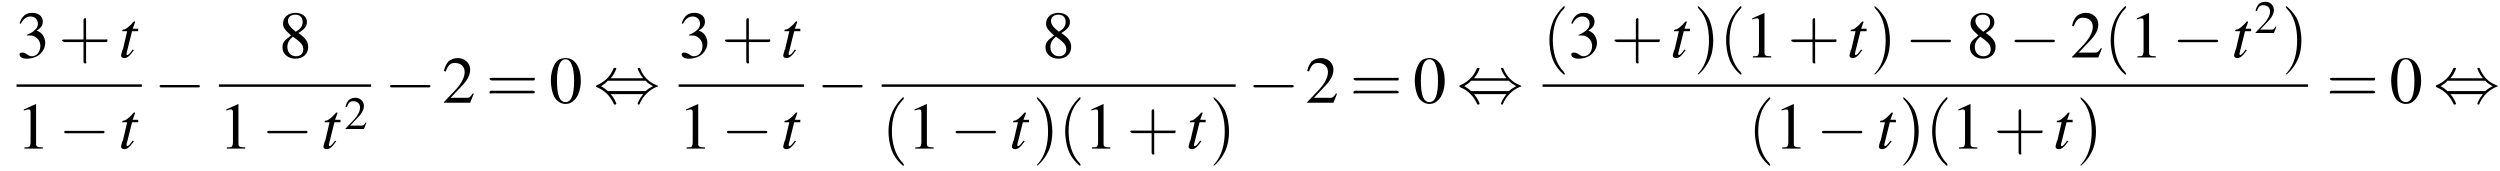<?xml version='1.0' encoding='UTF-8'?>
<!---11.0-->
<svg version='1.1' xmlns='http://www.w3.org/2000/svg' xmlns:xlink='http://www.w3.org/1999/xlink' width='408.9pt' height='27.9pt' viewBox='60.8 80.6 408.9 27.9'>
<defs>
<use id='g11-50' xlink:href='#g3-50' transform='scale(.7)'/>
<path id='g8-116' d='M3.2-4.7H2.3L2.7-5.8C2.7-5.8 2.7-5.8 2.7-5.8C2.7-5.9 2.6-5.9 2.6-5.9C2.5-5.9 2.5-5.9 2.4-5.8C2-5.3 1.3-4.7 1-4.6C.7-4.6 .6-4.5 .6-4.4C.6-4.4 .6-4.3 .6-4.3H1.4L.7-1.3C.6-1.2 .6-1.2 .6-1.1C.5-.8 .4-.4 .4-.3C.4-.1 .6 .1 .9 .1C1.4 .1 1.8-.2 2.5-1.2L2.3-1.3C1.8-.6 1.6-.4 1.4-.4C1.3-.4 1.3-.5 1.3-.6C1.3-.6 1.3-.7 1.3-.7L2.2-4.3H3.2L3.2-4.7Z'/>
<use id='g15-48' xlink:href='#g3-48'/>
<use id='g15-49' xlink:href='#g3-49'/>
<use id='g15-50' xlink:href='#g3-50'/>
<use id='g15-51' xlink:href='#g3-51'/>
<use id='g15-56' xlink:href='#g3-56'/>
<use id='g16-40' xlink:href='#g12-40' transform='scale(1.4)'/>
<use id='g16-41' xlink:href='#g12-41' transform='scale(1.4)'/>
<use id='g16-43' xlink:href='#g12-43' transform='scale(1.4)'/>
<use id='g16-61' xlink:href='#g12-61' transform='scale(1.4)'/>
<path id='g3-48' d='M2.8-7.3C2.2-7.3 1.7-7.2 1.3-6.8C.7-6.2 .3-4.9 .3-3.7C.3-2.5 .6-1.2 1.1-.6C1.5-.1 2.1 .2 2.7 .2C3.3 .2 3.7 0 4.1-.4C4.8-1 5.2-2.3 5.2-3.6C5.2-5.8 4.2-7.3 2.8-7.3ZM2.7-7.1C3.6-7.1 4.1-5.8 4.1-3.6S3.7-.1 2.7-.1S1.3-1.3 1.3-3.6C1.3-5.9 1.8-7.1 2.7-7.1Z'/>
<path id='g3-49' d='M3.2-7.3L1.2-6.4V-6.2C1.3-6.3 1.5-6.3 1.5-6.3C1.7-6.4 1.9-6.4 2-6.4C2.2-6.4 2.3-6.3 2.3-5.9V-1C2.3-.7 2.2-.4 2.1-.3C1.9-.2 1.7-.2 1.3-.2V0H4.3V-.2C3.4-.2 3.2-.3 3.2-.8V-7.3L3.2-7.3Z'/>
<path id='g3-50' d='M5.2-1.5L5-1.5C4.6-.9 4.5-.8 4-.8H1.4L3.2-2.7C4.2-3.7 4.6-4.6 4.6-5.4C4.6-6.5 3.7-7.3 2.6-7.3C2-7.3 1.4-7.1 1-6.7C.7-6.3 .5-6 .3-5.2L.6-5.1C1-6.2 1.4-6.5 2.1-6.5C3.1-6.5 3.7-5.9 3.7-5C3.7-4.2 3.2-3.2 2.3-2.2L.3-.1V0H4.6L5.2-1.5Z'/>
<path id='g3-51' d='M1.7-3.6C2.3-3.6 2.6-3.6 2.8-3.5C3.5-3.2 3.9-2.6 3.9-1.9C3.9-.9 3.3-.2 2.5-.2C2.2-.2 2-.3 1.6-.6C1.2-.8 1.1-.8 .9-.8C.6-.8 .5-.7 .5-.5C.5-.1 .9 .2 1.7 .2C2.5 .2 3.4-.1 3.9-.6S4.7-1.7 4.7-2.4C4.7-2.9 4.5-3.4 4.2-3.8C4-4 3.8-4.2 3.3-4.4C4.1-4.9 4.3-5.3 4.3-5.9C4.3-6.7 3.6-7.3 2.6-7.3C2.1-7.3 1.6-7.2 1.2-6.8C.9-6.5 .7-6.2 .5-5.6L.7-5.5C1.1-6.3 1.6-6.7 2.3-6.7C3-6.7 3.5-6.2 3.5-5.5C3.5-5.1 3.3-4.7 3-4.5C2.7-4.2 2.4-4 1.7-3.7V-3.6Z'/>
<path id='g3-56' d='M3.2-4C4.2-4.6 4.6-5.1 4.6-5.8C4.6-6.7 3.8-7.3 2.7-7.3C1.6-7.3 .7-6.6 .7-5.6C.7-4.9 .9-4.6 2-3.6C.8-2.7 .6-2.4 .6-1.6C.6-.6 1.5 .2 2.7 .2C4 .2 4.8-.6 4.8-1.7C4.8-2.5 4.5-3.1 3.2-4ZM3-2.9C3.7-2.3 4-2 4-1.3C4-.6 3.5-.2 2.8-.2C2-.2 1.4-.8 1.4-1.7C1.4-2.4 1.7-2.9 2.3-3.4L3-2.9ZM2.8-4.2C1.9-4.9 1.5-5.4 1.5-6C1.5-6.6 2-7 2.7-7C3.4-7 3.9-6.6 3.9-5.8C3.9-5.2 3.6-4.7 2.9-4.3C2.9-4.3 2.9-4.3 2.8-4.2Z'/>
<path id='g12-40' d='M2.6 1.9C2.6 1.9 2.6 1.9 2.5 1.7C1.5 .7 1.2-.8 1.2-2C1.2-3.4 1.5-4.7 2.5-5.7C2.6-5.8 2.6-5.9 2.6-5.9C2.6-5.9 2.6-6 2.5-6C2.5-6 1.8-5.4 1.3-4.4C.9-3.5 .8-2.7 .8-2C.8-1.4 .9-.4 1.3 .5C1.8 1.5 2.5 2 2.5 2C2.6 2 2.6 2 2.6 1.9Z'/>
<path id='g12-41' d='M2.3-2C2.3-2.6 2.2-3.6 1.8-4.5C1.3-5.4 .6-6 .5-6C.5-6 .5-5.9 .5-5.9C.5-5.9 .5-5.8 .6-5.7C1.4-4.9 1.8-3.6 1.8-2C1.8-.6 1.5 .8 .6 1.8C.5 1.9 .5 1.9 .5 1.9C.5 2 .5 2 .5 2C.6 2 1.3 1.4 1.8 .4C2.2-.4 2.3-1.3 2.3-2Z'/>
<path id='g12-43' d='M3.2-1.8H5.5C5.6-1.8 5.7-1.8 5.7-2S5.6-2.1 5.5-2.1H3.2V-4.4C3.2-4.5 3.2-4.6 3.1-4.6S2.9-4.5 2.9-4.4V-2.1H.7C.6-2.1 .4-2.1 .4-2S.6-1.8 .7-1.8H2.9V.4C2.9 .5 2.9 .7 3.1 .7S3.2 .5 3.2 .4V-1.8Z'/>
<path id='g12-61' d='M5.5-2.6C5.6-2.6 5.7-2.6 5.7-2.8S5.6-2.9 5.5-2.9H.7C.6-2.9 .4-2.9 .4-2.8S.6-2.6 .7-2.6H5.5ZM5.5-1.1C5.6-1.1 5.7-1.1 5.7-1.2S5.6-1.4 5.5-1.4H.7C.6-1.4 .4-1.4 .4-1.2S.6-1.1 .7-1.1H5.5Z'/>
<path id='g1-0' d='M7.2-2.5C7.3-2.5 7.5-2.5 7.5-2.7S7.3-2.9 7.2-2.9H1.3C1.1-2.9 .9-2.9 .9-2.7S1.1-2.5 1.3-2.5H7.2Z'/>
<path id='g1-44' d='M2.8-4C3.4-4.7 3.7-5.5 3.7-5.6C3.7-5.7 3.6-5.7 3.5-5.7C3.3-5.7 3.3-5.7 3.2-5.5C2.8-4.5 2-3.5 .6-2.9C.4-2.8 .4-2.8 .4-2.7C.4-2.7 .4-2.7 .4-2.7C.4-2.6 .4-2.6 .6-2.5C1.8-2 2.7-1.1 3.3 .2C3.3 .3 3.4 .3 3.5 .3C3.6 .3 3.7 .3 3.7 .1C3.7 .1 3.4-.7 2.8-1.4H8.1C7.5-.7 7.2 .1 7.2 .1C7.2 .3 7.3 .3 7.4 .3C7.5 .3 7.5 .3 7.6 0C8.1-1 8.9-2 10.3-2.6C10.5-2.6 10.5-2.6 10.5-2.7C10.5-2.7 10.5-2.8 10.5-2.8C10.5-2.8 10.4-2.8 10.2-2.9C9-3.4 8.1-4.3 7.6-5.6C7.5-5.7 7.5-5.7 7.4-5.7C7.3-5.7 7.2-5.7 7.2-5.6C7.2-5.5 7.5-4.7 8.1-4H2.8ZM2.3-1.9C2-2.2 1.6-2.5 1.2-2.7C1.8-3.1 2.1-3.3 2.3-3.6H8.5C8.8-3.2 9.2-3 9.7-2.7C9.1-2.4 8.7-2.1 8.5-1.9H2.3Z'/>
</defs>
<g id='page1'>

<use x='63.5' y='90' xlink:href='#g15-51'/>
<use x='70.4' y='90' xlink:href='#g16-43'/>
<use x='80.2' y='90' xlink:href='#g8-116'/>
<rect x='63.5' y='94.4' height='.4' width='20.5'/>
<use x='63.5' y='104.9' xlink:href='#g15-49'/>
<use x='70.4' y='104.9' xlink:href='#g1-0'/>
<use x='80.2' y='104.9' xlink:href='#g8-116'/>
<use x='86' y='97.4' xlink:href='#g1-0'/>
<use x='106.4' y='90' xlink:href='#g15-56'/>
<rect x='96.6' y='94.4' height='.4' width='24.9'/>
<use x='96.6' y='104.9' xlink:href='#g15-49'/>
<use x='103.6' y='104.9' xlink:href='#g1-0'/>
<use x='113.3' y='104.9' xlink:href='#g8-116'/>
<use x='117.1' y='101.7' xlink:href='#g11-50'/>
<use x='123.7' y='97.4' xlink:href='#g1-0'/>
<use x='133.1' y='97.4' xlink:href='#g15-50'/>
<use x='140.3' y='97.4' xlink:href='#g16-61'/>
<use x='150.6' y='97.4' xlink:href='#g15-48'/>
<use x='157.9' y='97.4' xlink:href='#g1-44'/>
<use x='171.8' y='90' xlink:href='#g15-51'/>
<use x='178.8' y='90' xlink:href='#g16-43'/>
<use x='188.5' y='90' xlink:href='#g8-116'/>
<rect x='171.8' y='94.4' height='.4' width='20.5'/>
<use x='171.8' y='104.9' xlink:href='#g15-49'/>
<use x='178.8' y='104.9' xlink:href='#g1-0'/>
<use x='188.5' y='104.9' xlink:href='#g8-116'/>
<use x='194.4' y='97.4' xlink:href='#g1-0'/>
<use x='231.2' y='90' xlink:href='#g15-56'/>
<rect x='205' y='94.4' height='.4' width='57.9'/>
<use x='205' y='104.9' xlink:href='#g16-40'/>
<use x='209.2' y='104.9' xlink:href='#g15-49'/>
<use x='216.2' y='104.9' xlink:href='#g1-0'/>
<use x='225.9' y='104.9' xlink:href='#g8-116'/>
<use x='229.7' y='104.9' xlink:href='#g16-41'/>
<use x='233.9' y='104.9' xlink:href='#g16-40'/>
<use x='238.1' y='104.9' xlink:href='#g15-49'/>
<use x='245.1' y='104.9' xlink:href='#g16-43'/>
<use x='254.8' y='104.9' xlink:href='#g8-116'/>
<use x='258.6' y='104.9' xlink:href='#g16-41'/>
<use x='264.9' y='97.4' xlink:href='#g1-0'/>
<use x='274.3' y='97.4' xlink:href='#g15-50'/>
<use x='281.6' y='97.4' xlink:href='#g16-61'/>
<use x='291.9' y='97.4' xlink:href='#g15-48'/>
<use x='299.1' y='97.4' xlink:href='#g1-44'/>
<use x='313.1' y='90' xlink:href='#g16-40'/>
<use x='317.3' y='90' xlink:href='#g15-51'/>
<use x='324.3' y='90' xlink:href='#g16-43'/>
<use x='334' y='90' xlink:href='#g8-116'/>
<use x='337.8' y='90' xlink:href='#g16-41'/>
<use x='342' y='90' xlink:href='#g16-40'/>
<use x='346.2' y='90' xlink:href='#g15-49'/>
<use x='353.2' y='90' xlink:href='#g16-43'/>
<use x='362.9' y='90' xlink:href='#g8-116'/>
<use x='366.7' y='90' xlink:href='#g16-41'/>
<use x='372.4' y='90' xlink:href='#g1-0'/>
<use x='382.4' y='90' xlink:href='#g15-56'/>
<use x='389.4' y='90' xlink:href='#g1-0'/>
<use x='399.4' y='90' xlink:href='#g15-50'/>
<use x='404.9' y='90' xlink:href='#g16-40'/>
<use x='409.1' y='90' xlink:href='#g15-49'/>
<use x='416.1' y='90' xlink:href='#g1-0'/>
<use x='425.8' y='90' xlink:href='#g8-116'/>
<use x='429.5' y='86' xlink:href='#g11-50'/>
<use x='434' y='90' xlink:href='#g16-41'/>
<rect x='313.1' y='94.4' height='.4' width='125.2'/>
<use x='346.7' y='104.9' xlink:href='#g16-40'/>
<use x='351' y='104.9' xlink:href='#g15-49'/>
<use x='357.9' y='104.9' xlink:href='#g1-0'/>
<use x='367.7' y='104.9' xlink:href='#g8-116'/>
<use x='371.4' y='104.9' xlink:href='#g16-41'/>
<use x='375.7' y='104.9' xlink:href='#g16-40'/>
<use x='379.9' y='104.9' xlink:href='#g15-49'/>
<use x='386.9' y='104.9' xlink:href='#g16-43'/>
<use x='396.6' y='104.9' xlink:href='#g8-116'/>
<use x='400.4' y='104.9' xlink:href='#g16-41'/>
<use x='441.3' y='97.4' xlink:href='#g16-61'/>
<use x='451.6' y='97.4' xlink:href='#g15-48'/>
<use x='458.8' y='97.4' xlink:href='#g1-44'/>
</g>
</svg>